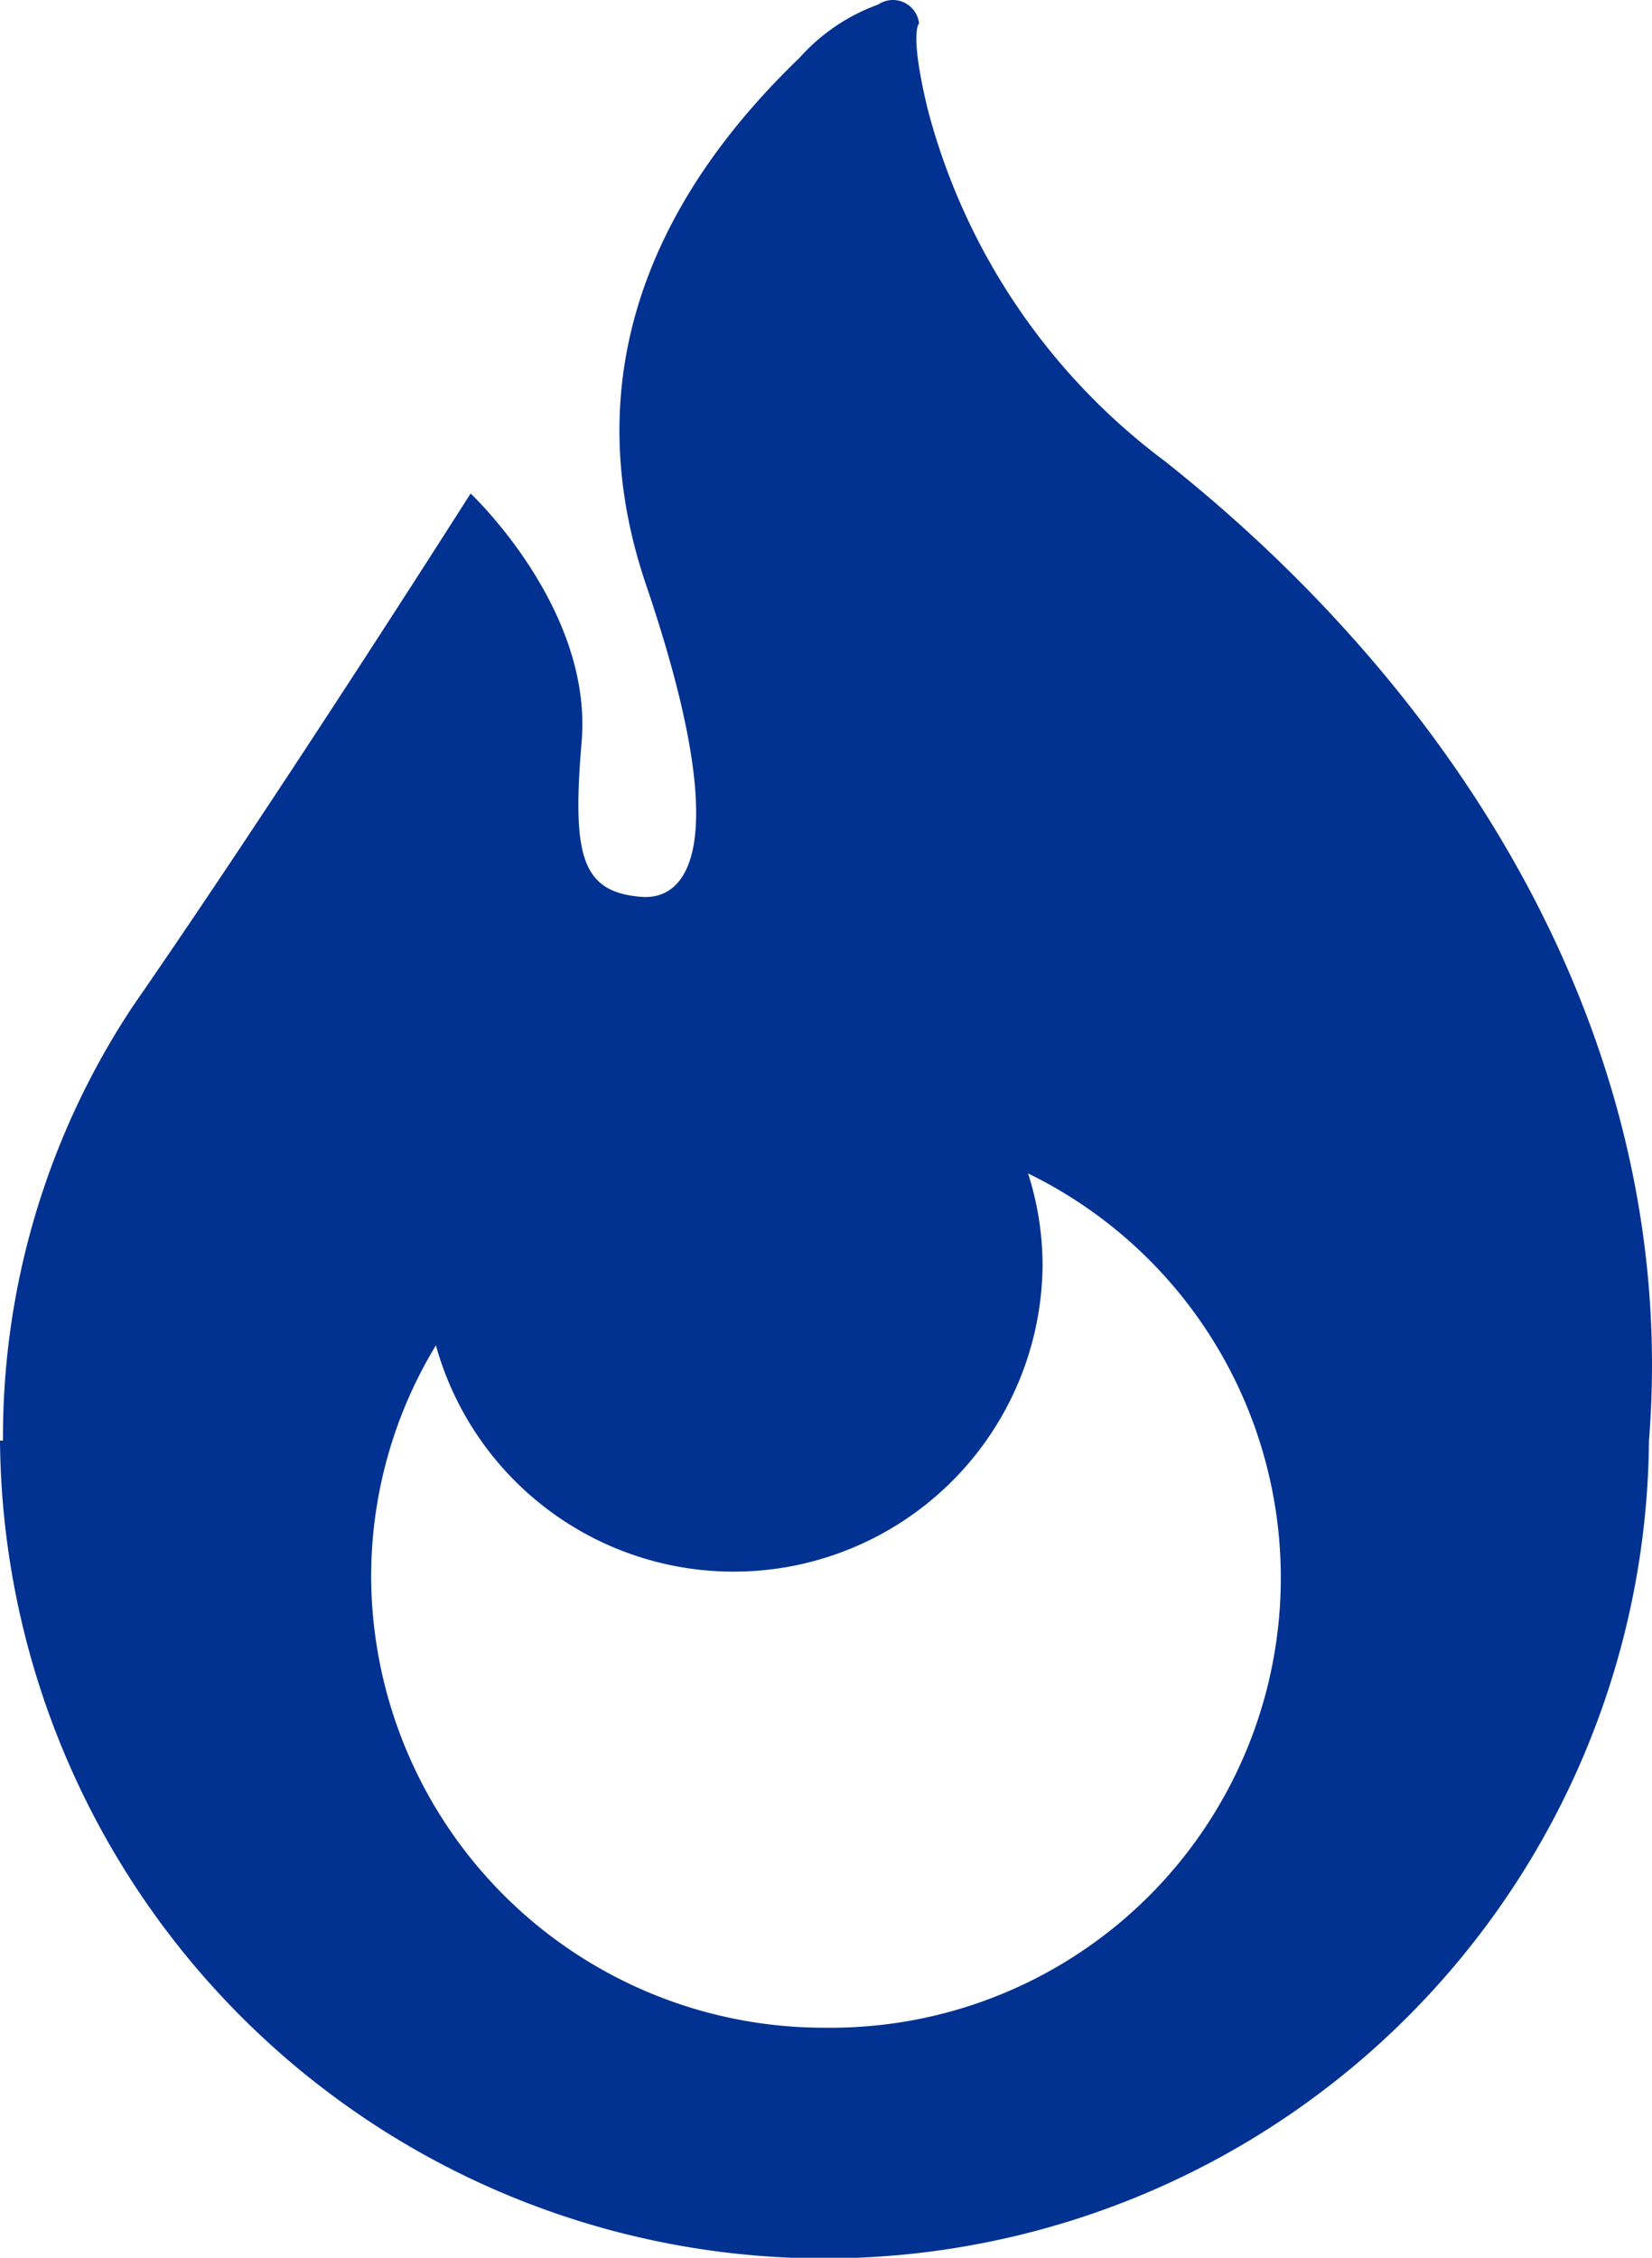 <svg xmlns="http://www.w3.org/2000/svg" width="30" height="41" viewBox="0 0 30 41">
  <g id="火の玉のアイコン素材_2_" data-name="火の玉のアイコン素材 (2)" transform="translate(-70.41 0.002)">
    <path id="Path_99617" data-name="Path 99617" d="M91.565,8.374a11.668,11.668,0,0,1-4.31-6.4C86.918.573,87.1.423,87.1.423a.478.478,0,0,0-.744-.342,3.513,3.513,0,0,0-1.426.966c-2.01,1.934-4.286,5.163-2.786,9.576,1.608,4.735.758,5.726-.085,5.661-1.092-.083-1.262-.749-1.086-2.824.2-2.425-2.017-4.5-2.017-4.5s-3.449,5.433-6.139,9.319a14.149,14.149,0,0,0-2.353,7.88H70.41a14.973,14.973,0,0,0,29.945,0C100.923,19.048,97.024,12.7,91.565,8.374ZM85.409,36.82a8.222,8.222,0,0,1-8.259-8.183,8.093,8.093,0,0,1,1.176-4.208,5.611,5.611,0,0,0,11.017-1.443,5.512,5.512,0,0,0-.263-1.679A8.17,8.17,0,0,1,85.409,36.82Z" transform="translate(0 0)" fill="#013291"/>
  </g>
</svg>
